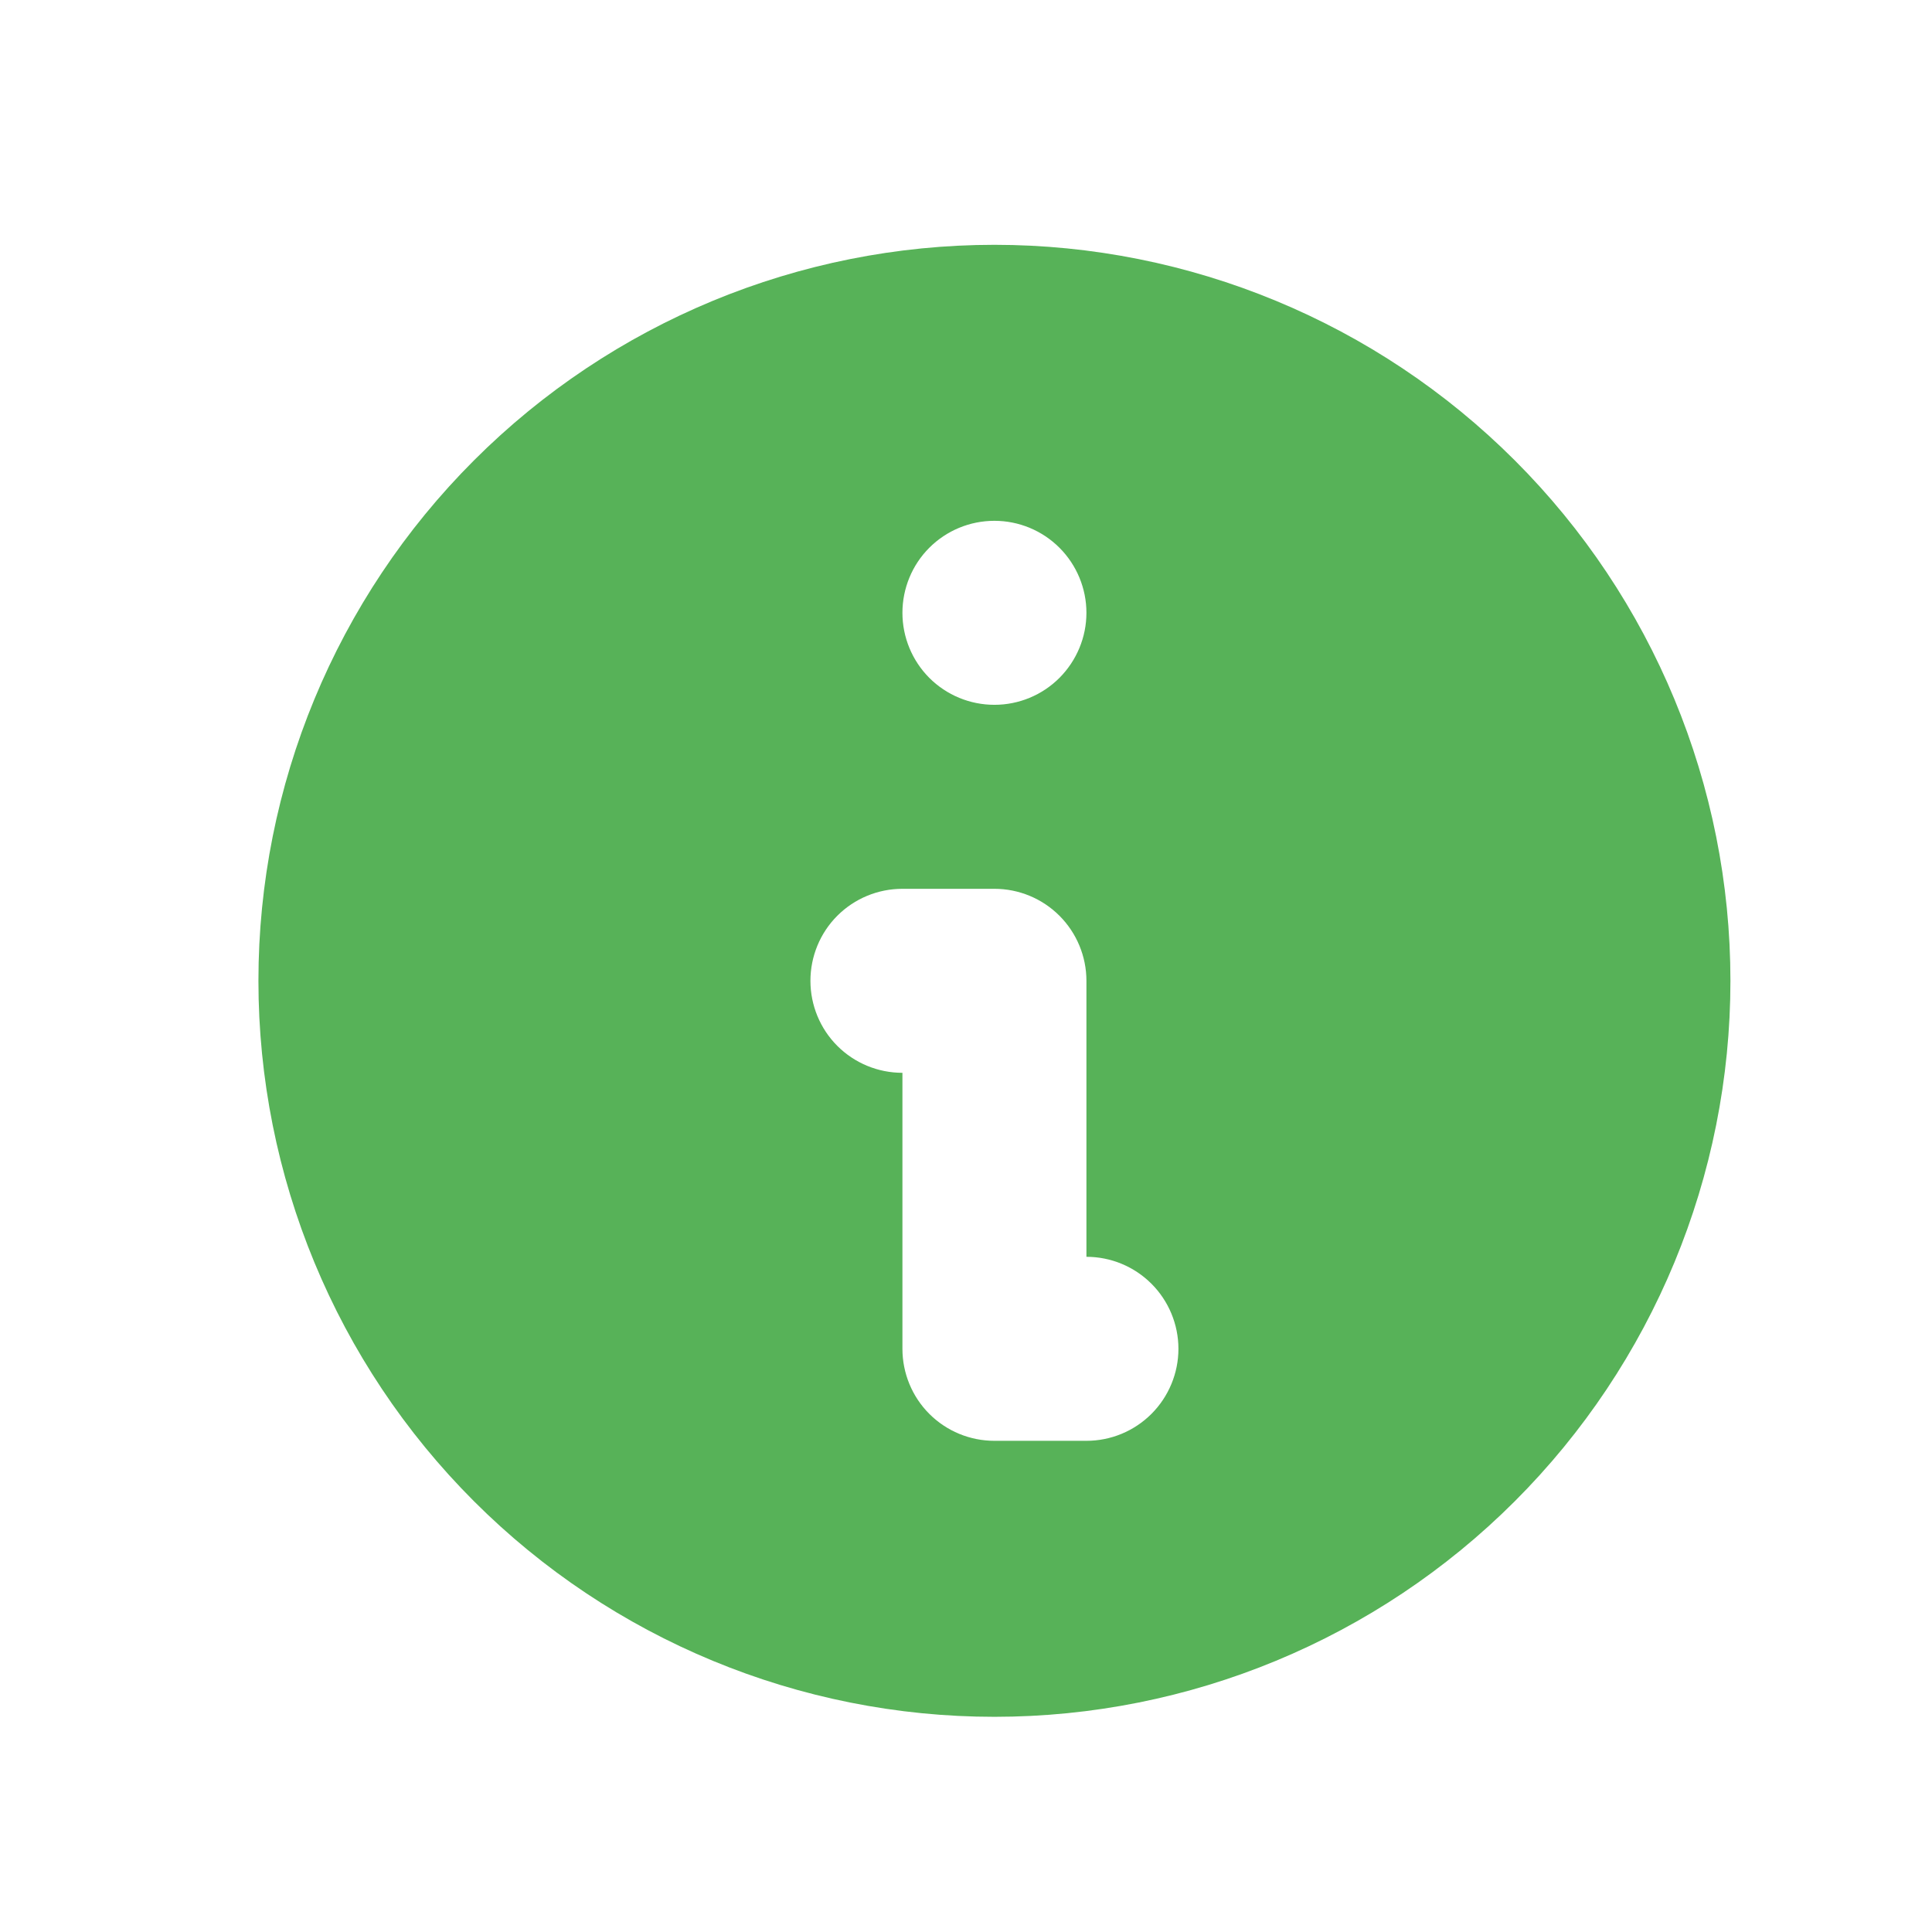 <?xml version="1.0" encoding="UTF-8"?> <svg xmlns="http://www.w3.org/2000/svg" width="21" height="21" viewBox="0 0 21 21" fill="none"> <path fill-rule="evenodd" clip-rule="evenodd" d="M18.809 10.661C18.809 12.783 17.966 14.818 16.465 16.318C14.965 17.818 12.93 18.661 10.809 18.661C8.687 18.661 6.652 17.818 5.152 16.318C3.651 14.818 2.809 12.783 2.809 10.661C2.809 8.539 3.651 6.504 5.152 5.004C6.652 3.504 8.687 2.661 10.809 2.661C12.93 2.661 14.965 3.504 16.465 5.004C17.966 6.504 18.809 8.539 18.809 10.661V10.661ZM11.809 6.661C11.809 6.926 11.703 7.18 11.516 7.368C11.328 7.556 11.074 7.661 10.809 7.661C10.543 7.661 10.289 7.556 10.101 7.368C9.914 7.18 9.809 6.926 9.809 6.661C9.809 6.396 9.914 6.141 10.101 5.954C10.289 5.766 10.543 5.661 10.809 5.661C11.074 5.661 11.328 5.766 11.516 5.954C11.703 6.141 11.809 6.396 11.809 6.661ZM9.809 9.661C9.543 9.661 9.289 9.766 9.101 9.954C8.914 10.141 8.809 10.396 8.809 10.661C8.809 10.926 8.914 11.181 9.101 11.368C9.289 11.556 9.543 11.661 9.809 11.661V14.661C9.809 14.926 9.914 15.181 10.101 15.368C10.289 15.556 10.543 15.661 10.809 15.661H11.809C12.074 15.661 12.328 15.556 12.516 15.368C12.703 15.181 12.809 14.926 12.809 14.661C12.809 14.396 12.703 14.141 12.516 13.954C12.328 13.766 12.074 13.661 11.809 13.661V10.661C11.809 10.396 11.703 10.141 11.516 9.954C11.328 9.766 11.074 9.661 10.809 9.661H9.809Z" fill="#57B258"></path> </svg> 